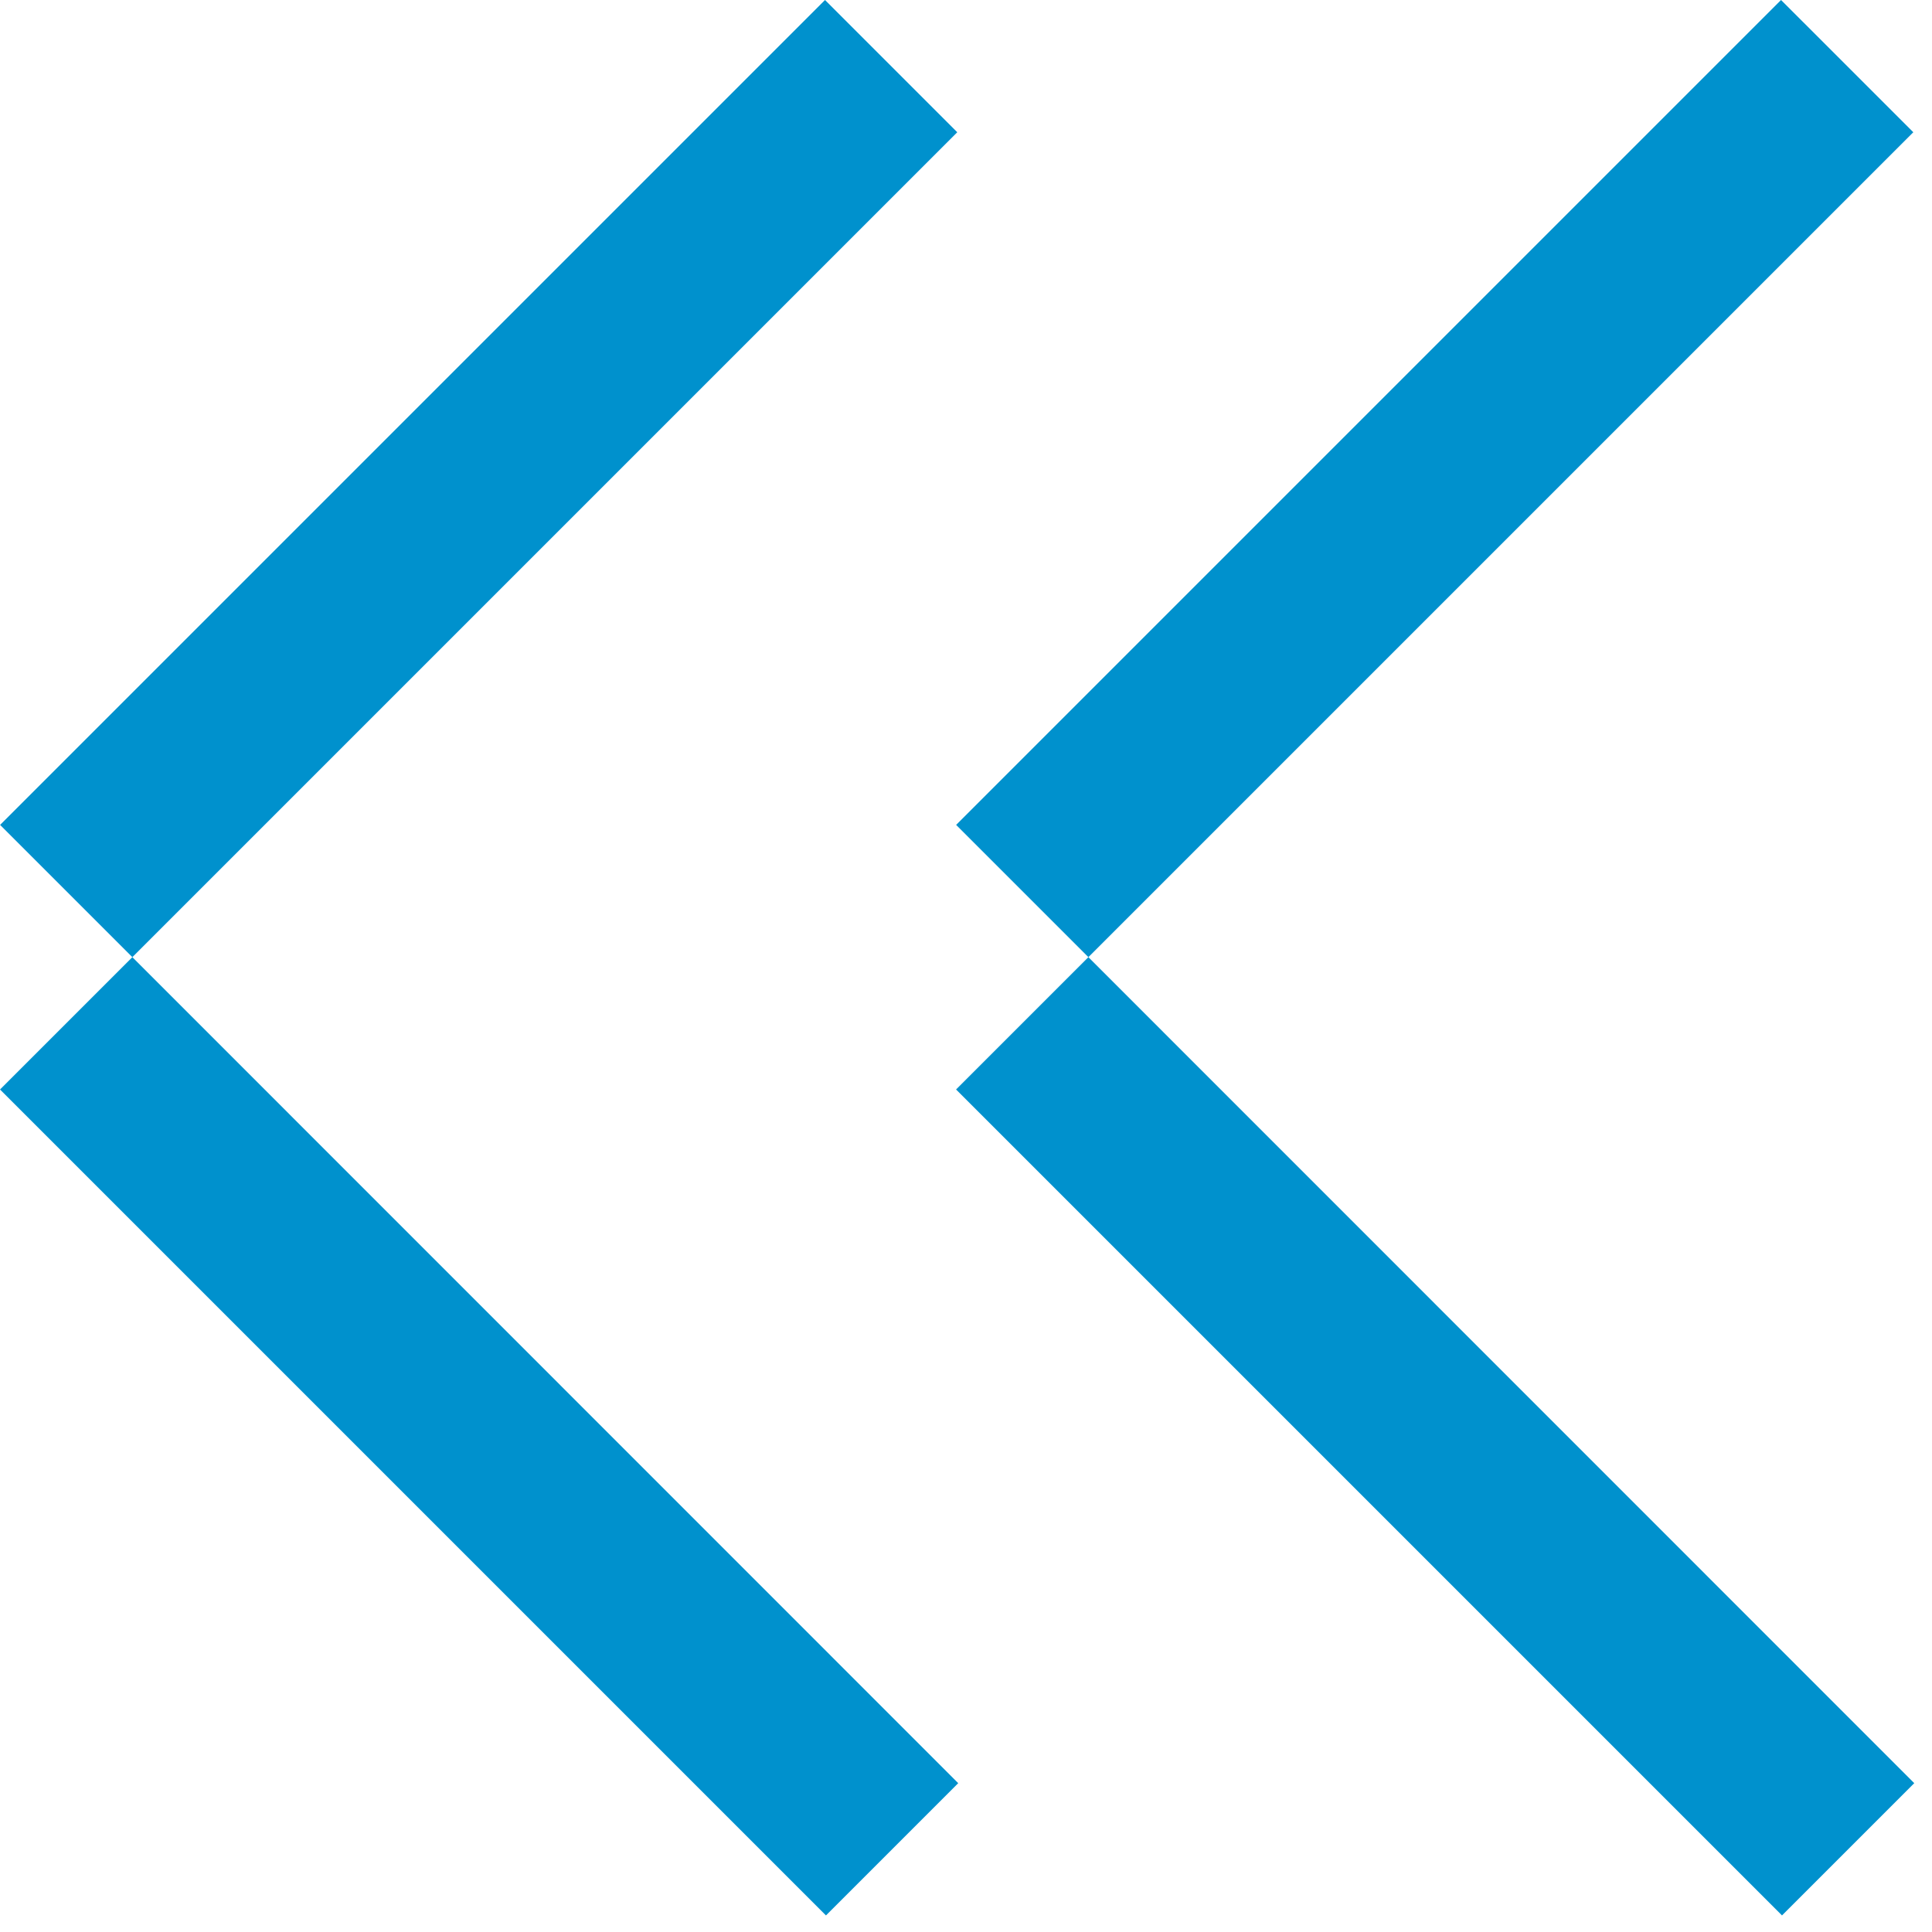 <svg width="97" height="97" viewBox="0 0 97 97" fill="none" xmlns="http://www.w3.org/2000/svg">
<path d="M0.005 54.696L6.645 48.056L48.109 89.528L41.469 96.168L-0.003 54.696L0.005 54.696ZM48.061 6.64L41.421 -2.34729e-05L0.005 41.416L6.645 48.056L48.061 6.64Z" fill="#0091CD"/>
<path d="M48.005 54.696L54.645 48.056L96.109 89.528L89.469 96.168L47.997 54.696L48.005 54.696ZM96.061 6.64L89.421 -2.34729e-05L48.005 41.416L54.645 48.056L96.061 6.64Z" fill="#0091CD"/>
</svg>
